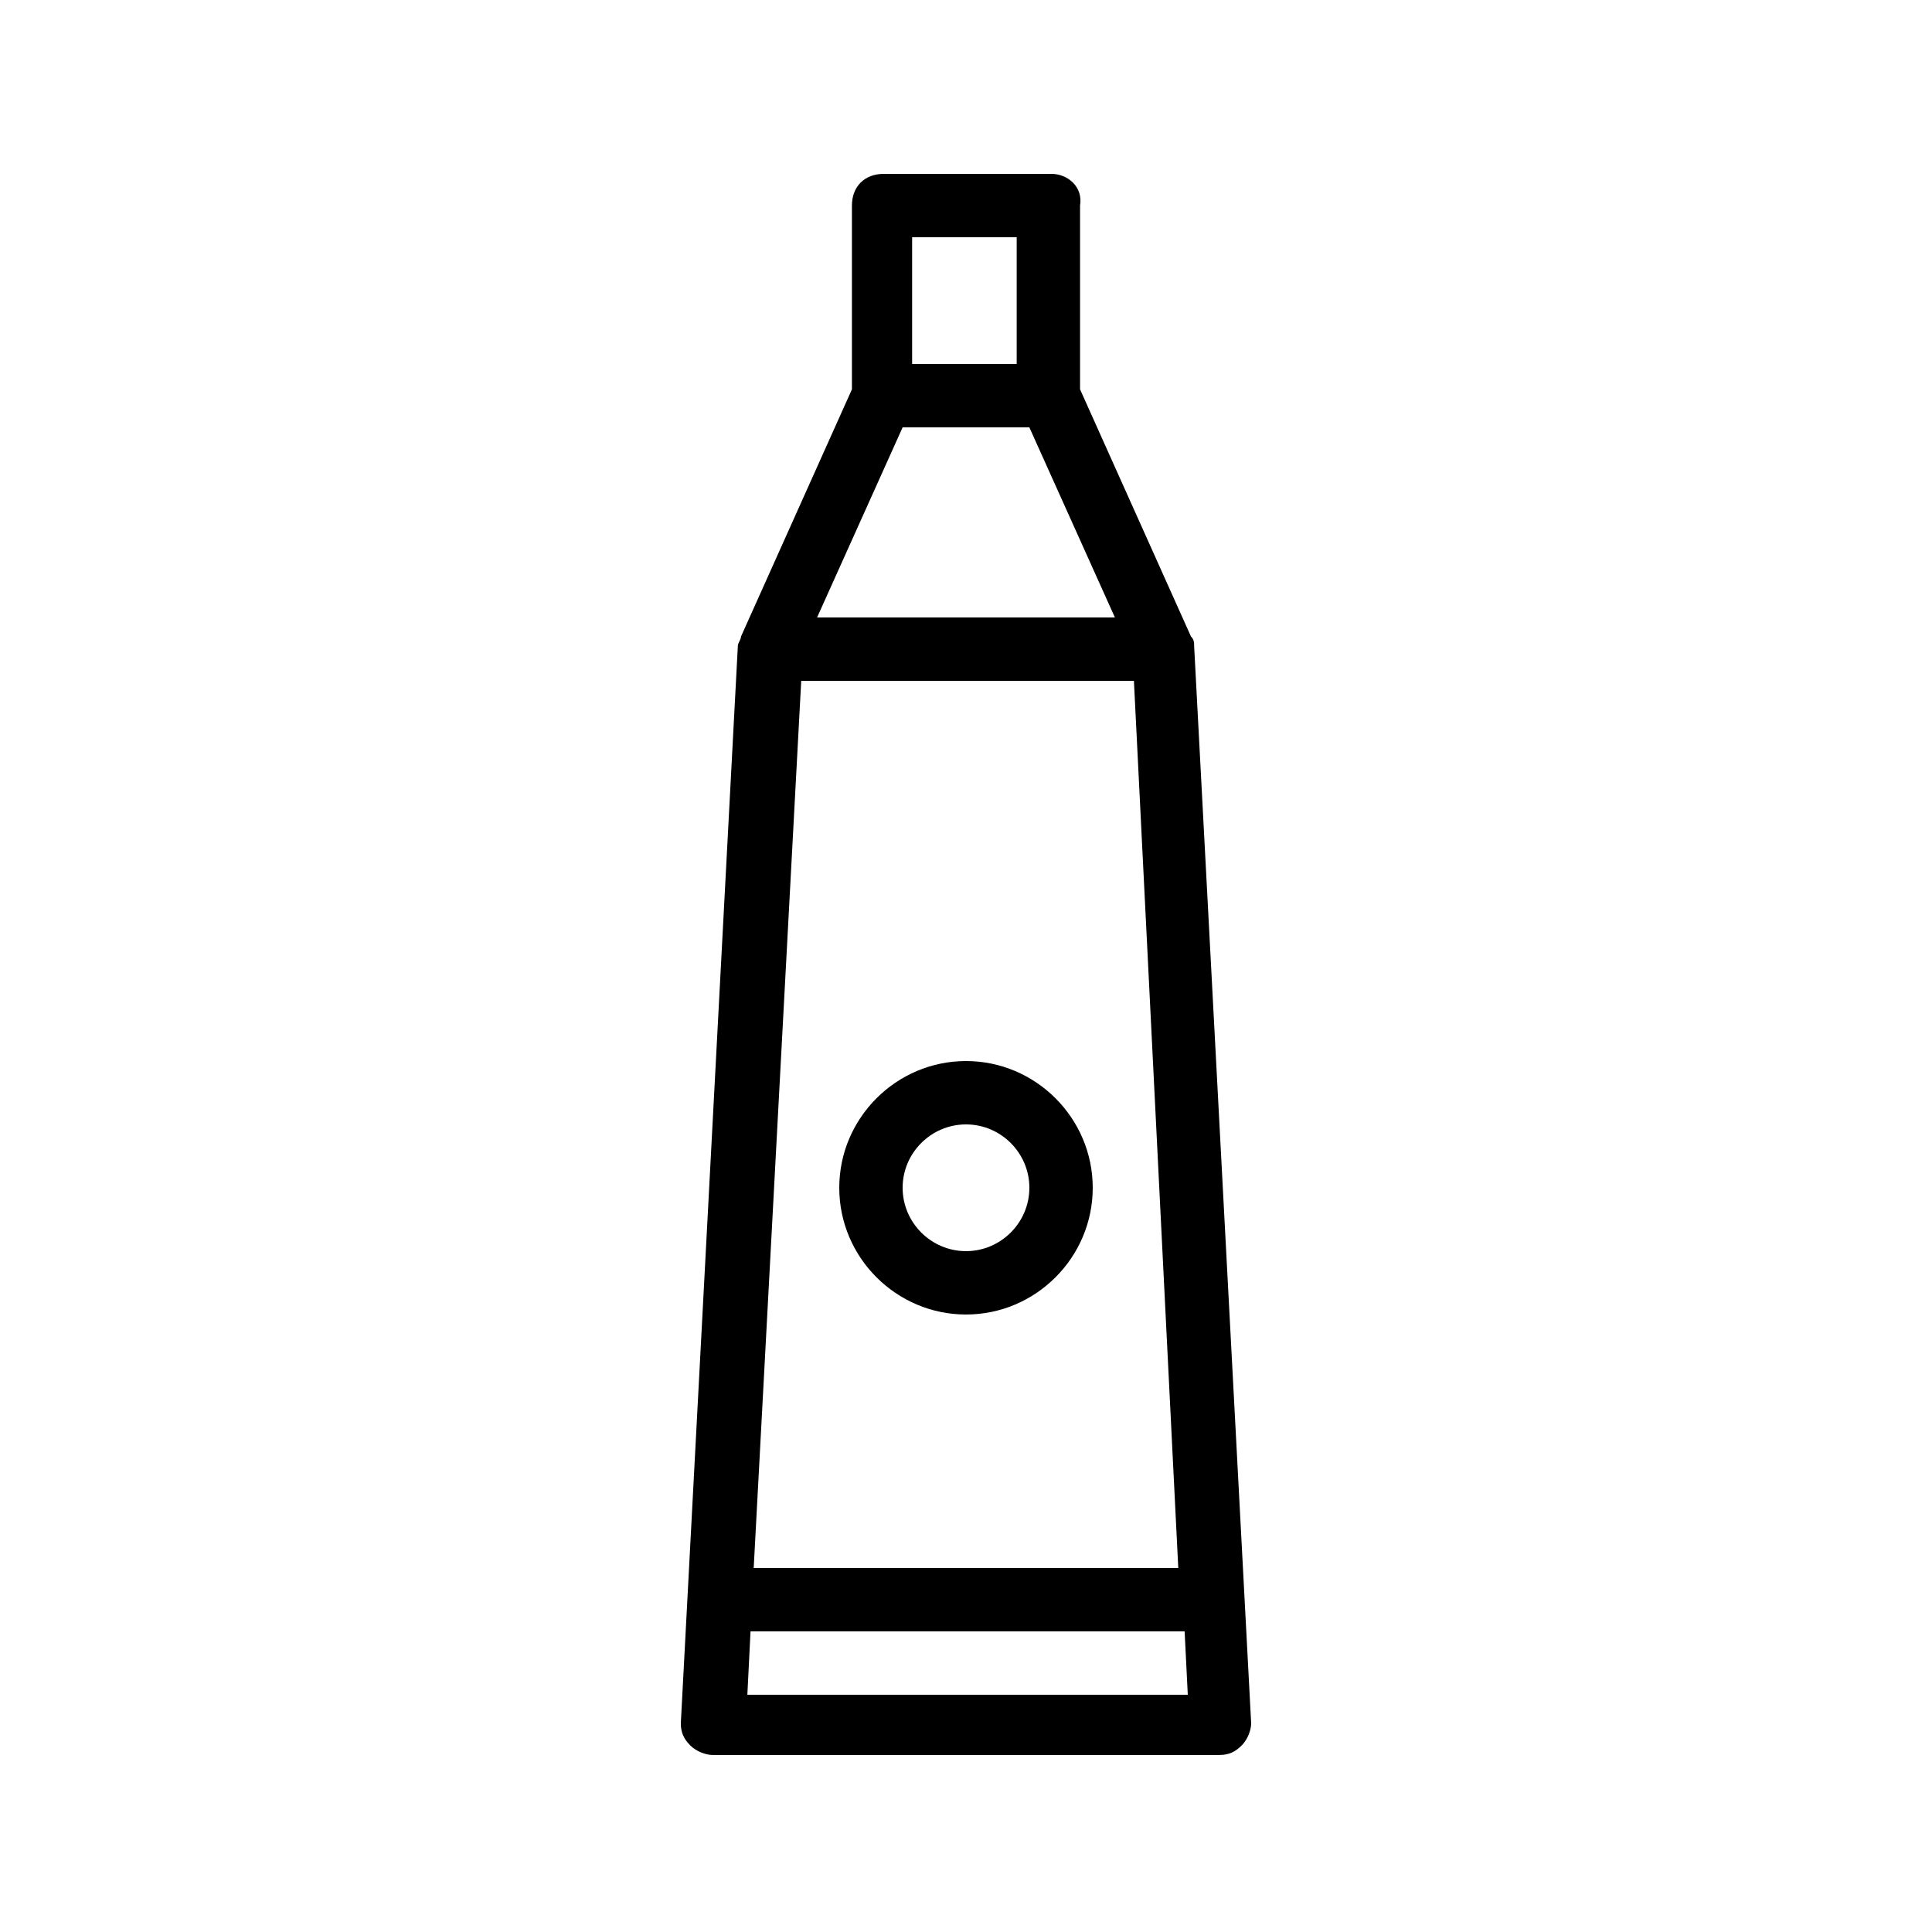 <?xml version="1.0" encoding="UTF-8"?>
<!-- Uploaded to: SVG Repo, www.svgrepo.com, Generator: SVG Repo Mixer Tools -->
<svg fill="#000000" width="800px" height="800px" version="1.1" viewBox="144 144 512 512" xmlns="http://www.w3.org/2000/svg">
 <g>
  <path d="m422.67 190.08h-44.504c-5.039 0-8.398 3.359-8.398 8.398v48.703l-29.391 65.496c0 0.84-0.84 1.68-0.84 2.519l-15.113 285.49c0 2.519 0.84 4.199 2.519 5.879 1.68 1.68 4.199 2.519 5.879 2.519h134.35c2.519 0 4.199-0.84 5.879-2.519 1.68-1.68 2.519-4.199 2.519-5.879l-15.113-285.49c0-0.84 0-1.68-0.84-2.519l-29.391-65.496v-48.703c0.84-5.039-3.359-8.398-7.555-8.398zm-36.949 16.793h27.711v33.586h-27.711zm70.535 352.67h-112.52l12.594-235.11h88.168zm-114.2 33.586 0.84-16.793h115.04l0.84 16.793zm18.477-285.49 22.672-50.383h33.586l22.672 50.383z"/>
  <path d="m400 492.36c18.473 0 33.586-15.113 33.586-33.586s-15.113-33.586-33.586-33.586-33.586 15.113-33.586 33.586c-0.004 18.473 15.113 33.586 33.586 33.586zm0-50.379c9.238 0 16.793 7.559 16.793 16.793 0 9.238-7.559 16.793-16.793 16.793-9.238 0-16.793-7.559-16.793-16.793-0.004-9.238 7.555-16.793 16.793-16.793z"/>
 </g>
</svg>